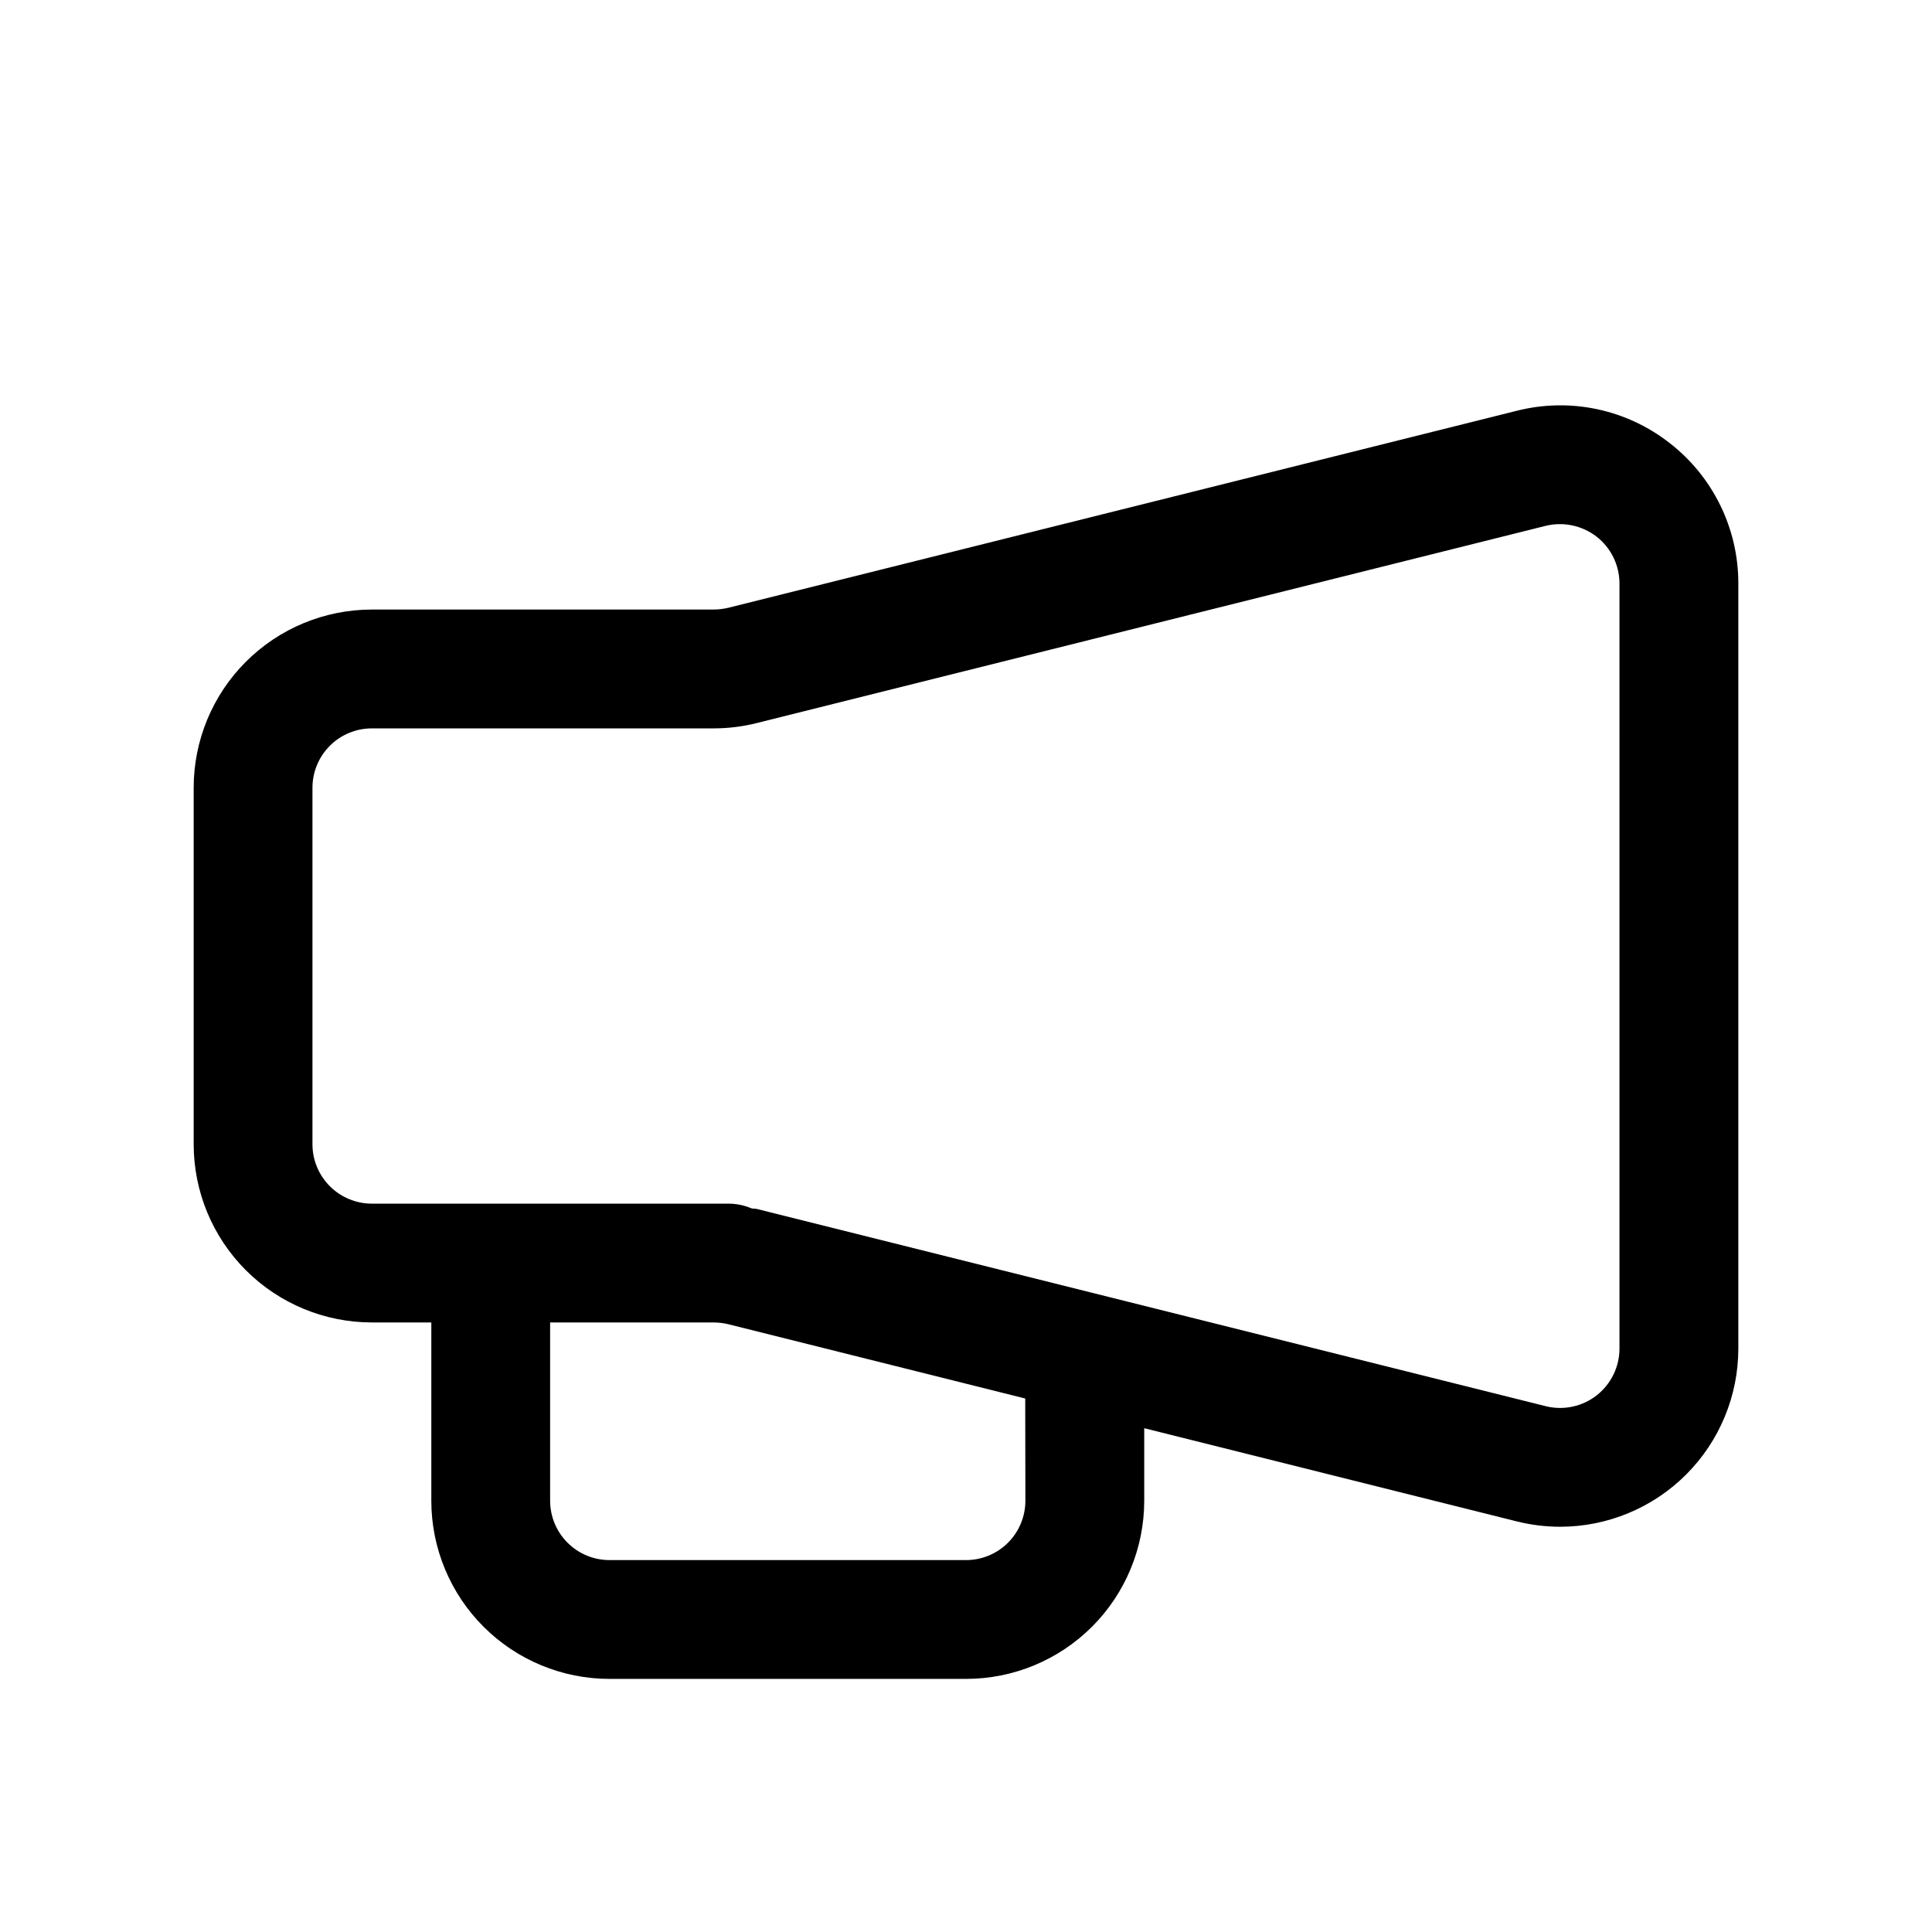 <?xml version="1.0" encoding="UTF-8"?>
<!-- Uploaded to: ICON Repo, www.svgrepo.com, Generator: ICON Repo Mixer Tools -->
<svg fill="#000000" width="800px" height="800px" version="1.1" viewBox="144 144 512 512" xmlns="http://www.w3.org/2000/svg">
 <path d="m586.52 261.45c-11.453-8.992-26.426-12.168-40.543-8.594l-208.95 52.207c-1.277 0.301-2.578 0.461-3.891 0.473h-90.574c-12.527 0-24.539 4.977-33.398 13.832-8.859 8.859-13.836 20.871-13.836 33.398v94.465c0 12.527 4.977 24.539 13.836 33.398s20.871 13.832 33.398 13.832h15.742v47.234c0 12.527 4.977 24.539 13.836 33.398 8.855 8.855 20.871 13.832 33.398 13.832h94.465c12.523 0 24.539-4.977 33.398-13.832 8.855-8.859 13.832-20.871 13.832-33.398v-19.207l98.746 24.703c3.781 0.941 7.66 1.418 11.559 1.414 12.508-0.023 24.5-5.012 33.336-13.867 8.836-8.855 13.801-20.852 13.801-33.363v-202.74c0.023-14.535-6.68-28.262-18.152-37.188zm-170.78 280.25c0 4.176-1.66 8.18-4.609 11.133-2.953 2.953-6.957 4.609-11.133 4.609h-94.465c-4.176 0-8.18-1.656-11.133-4.609s-4.613-6.957-4.613-11.133v-47.234h43.359c1.289 0.012 2.57 0.164 3.828 0.457l78.719 19.695zm157.44-40.336c0.004 4.852-2.231 9.434-6.051 12.422-3.824 2.988-8.812 4.043-13.52 2.863l-209.07-52.27c-0.488-0.125-0.992 0-1.48-0.188-1.914-0.801-3.969-1.211-6.043-1.211h-94.465c-4.176 0-8.18-1.66-11.133-4.613s-4.613-6.957-4.613-11.133v-94.465c0-4.176 1.66-8.18 4.613-11.133 2.953-2.953 6.957-4.609 11.133-4.609h90.59c3.859 0 7.703-0.477 11.445-1.418l209.02-52.254c4.703-1.148 9.676-0.094 13.508 2.863 3.828 2.988 6.062 7.57 6.062 12.422z"/>
</svg>